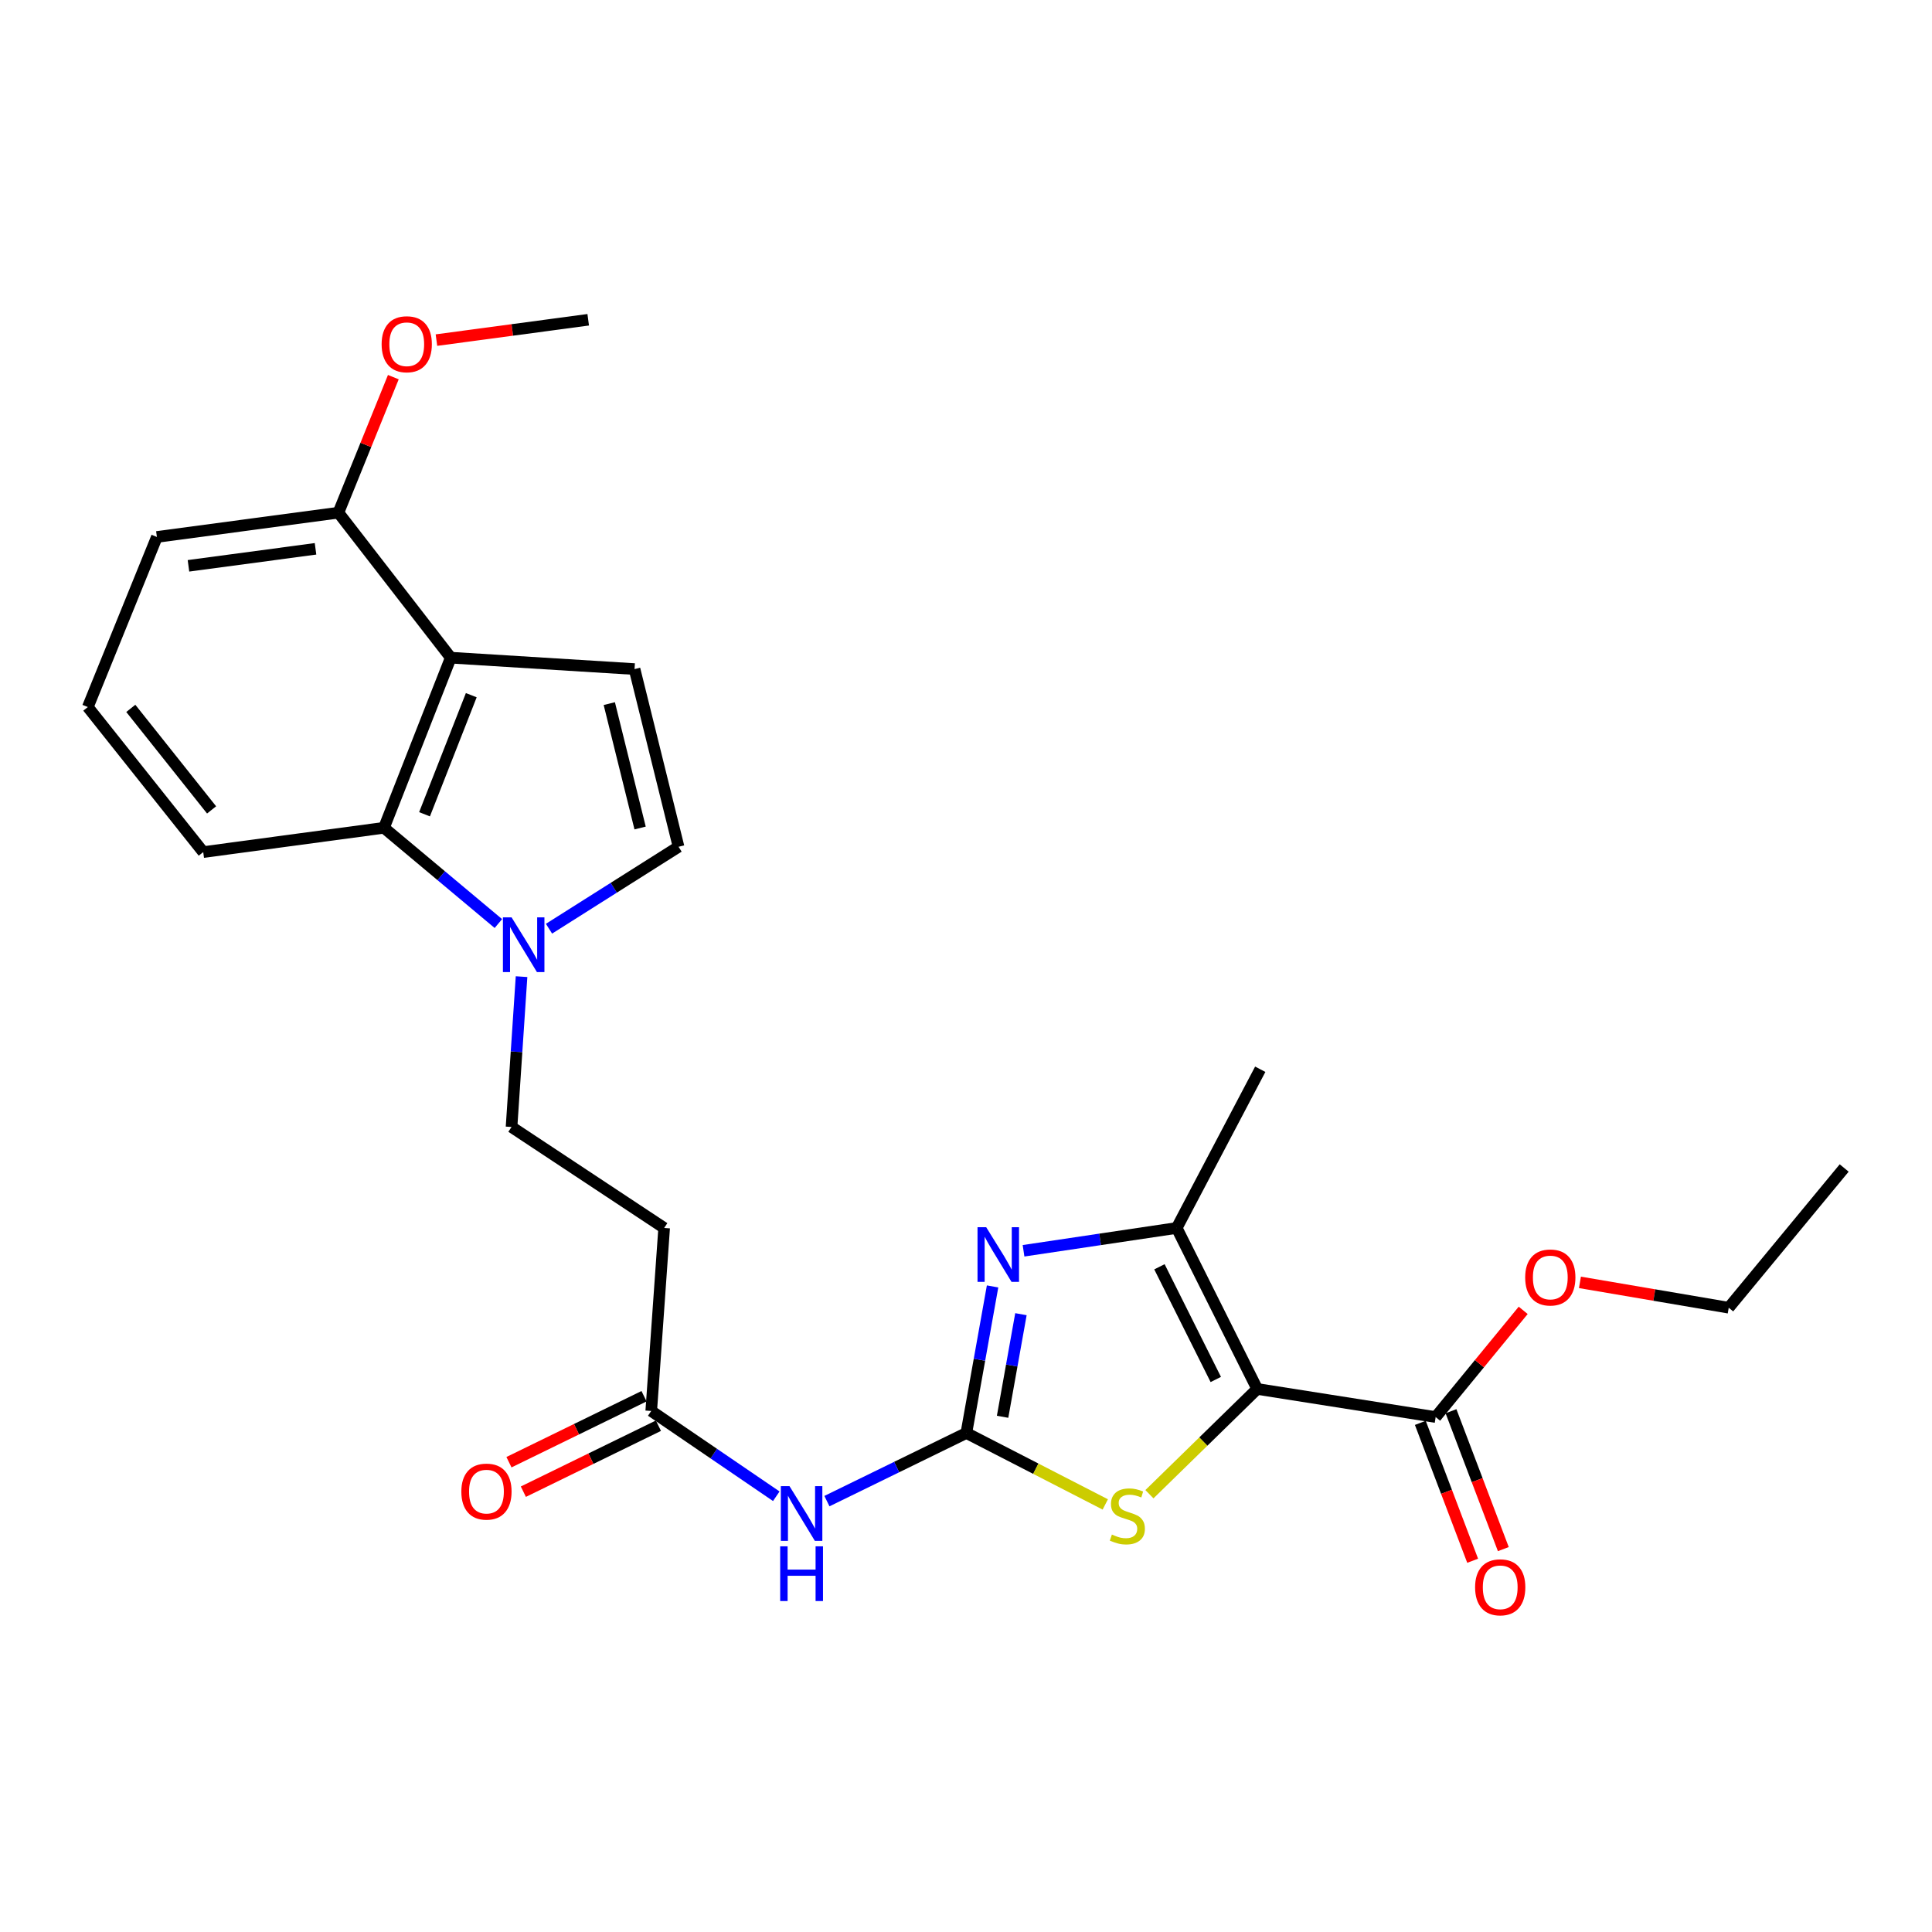 <?xml version='1.0' encoding='iso-8859-1'?>
<svg version='1.1' baseProfile='full'
              xmlns='http://www.w3.org/2000/svg'
                      xmlns:rdkit='http://www.rdkit.org/xml'
                      xmlns:xlink='http://www.w3.org/1999/xlink'
                  xml:space='preserve'
width='1000px' height='1000px' viewBox='0 0 1000 1000'>
<!-- END OF HEADER -->
<rect style='opacity:1.0;fill:#FFFFFF;stroke:none' width='1000' height='1000' x='0' y='0'> </rect>
<path class='bond-2' d='M 650.726,718.918 L 622.834,746.16' style='fill:none;fill-rule:evenodd;stroke:#000000;stroke-width:6px;stroke-linecap:butt;stroke-linejoin:miter;stroke-opacity:1' />
<path class='bond-2' d='M 622.834,746.16 L 594.942,773.402' style='fill:none;fill-rule:evenodd;stroke:#CCCC00;stroke-width:6px;stroke-linecap:butt;stroke-linejoin:miter;stroke-opacity:1' />
<path class='bond-3' d='M 650.726,718.918 L 609.059,635.593' style='fill:none;fill-rule:evenodd;stroke:#000000;stroke-width:6px;stroke-linecap:butt;stroke-linejoin:miter;stroke-opacity:1' />
<path class='bond-3' d='M 629.289,714.013 L 600.122,655.686' style='fill:none;fill-rule:evenodd;stroke:#000000;stroke-width:6px;stroke-linecap:butt;stroke-linejoin:miter;stroke-opacity:1' />
<path class='bond-9' d='M 650.726,718.918 L 743.097,733.464' style='fill:none;fill-rule:evenodd;stroke:#000000;stroke-width:6px;stroke-linecap:butt;stroke-linejoin:miter;stroke-opacity:1' />
<path class='bond-0' d='M 500.189,741.718 L 536.14,760.204' style='fill:none;fill-rule:evenodd;stroke:#000000;stroke-width:6px;stroke-linecap:butt;stroke-linejoin:miter;stroke-opacity:1' />
<path class='bond-0' d='M 536.14,760.204 L 572.091,778.691' style='fill:none;fill-rule:evenodd;stroke:#CCCC00;stroke-width:6px;stroke-linecap:butt;stroke-linejoin:miter;stroke-opacity:1' />
<path class='bond-5' d='M 500.189,741.718 L 464.102,759.348' style='fill:none;fill-rule:evenodd;stroke:#000000;stroke-width:6px;stroke-linecap:butt;stroke-linejoin:miter;stroke-opacity:1' />
<path class='bond-5' d='M 464.102,759.348 L 428.015,776.979' style='fill:none;fill-rule:evenodd;stroke:#0000FF;stroke-width:6px;stroke-linecap:butt;stroke-linejoin:miter;stroke-opacity:1' />
<path class='bond-26' d='M 500.189,741.718 L 506.972,703.785' style='fill:none;fill-rule:evenodd;stroke:#000000;stroke-width:6px;stroke-linecap:butt;stroke-linejoin:miter;stroke-opacity:1' />
<path class='bond-26' d='M 506.972,703.785 L 513.755,665.853' style='fill:none;fill-rule:evenodd;stroke:#0000FF;stroke-width:6px;stroke-linecap:butt;stroke-linejoin:miter;stroke-opacity:1' />
<path class='bond-26' d='M 518.938,733.327 L 523.687,706.774' style='fill:none;fill-rule:evenodd;stroke:#000000;stroke-width:6px;stroke-linecap:butt;stroke-linejoin:miter;stroke-opacity:1' />
<path class='bond-26' d='M 523.687,706.774 L 528.435,680.221' style='fill:none;fill-rule:evenodd;stroke:#0000FF;stroke-width:6px;stroke-linecap:butt;stroke-linejoin:miter;stroke-opacity:1' />
<path class='bond-1' d='M 529.781,647.4 L 569.42,641.496' style='fill:none;fill-rule:evenodd;stroke:#0000FF;stroke-width:6px;stroke-linecap:butt;stroke-linejoin:miter;stroke-opacity:1' />
<path class='bond-1' d='M 569.42,641.496 L 609.059,635.593' style='fill:none;fill-rule:evenodd;stroke:#000000;stroke-width:6px;stroke-linecap:butt;stroke-linejoin:miter;stroke-opacity:1' />
<path class='bond-18' d='M 609.059,635.593 L 652.301,553.447' style='fill:none;fill-rule:evenodd;stroke:#000000;stroke-width:6px;stroke-linecap:butt;stroke-linejoin:miter;stroke-opacity:1' />
<path class='bond-4' d='M 233.31,340.414 L 198.746,428.465' style='fill:none;fill-rule:evenodd;stroke:#000000;stroke-width:6px;stroke-linecap:butt;stroke-linejoin:miter;stroke-opacity:1' />
<path class='bond-4' d='M 243.931,359.826 L 219.737,421.462' style='fill:none;fill-rule:evenodd;stroke:#000000;stroke-width:6px;stroke-linecap:butt;stroke-linejoin:miter;stroke-opacity:1' />
<path class='bond-14' d='M 233.31,340.414 L 175.154,265.353' style='fill:none;fill-rule:evenodd;stroke:#000000;stroke-width:6px;stroke-linecap:butt;stroke-linejoin:miter;stroke-opacity:1' />
<path class='bond-27' d='M 233.31,340.414 L 328.436,346.31' style='fill:none;fill-rule:evenodd;stroke:#000000;stroke-width:6px;stroke-linecap:butt;stroke-linejoin:miter;stroke-opacity:1' />
<path class='bond-11' d='M 401.807,774.455 L 369.442,752.384' style='fill:none;fill-rule:evenodd;stroke:#0000FF;stroke-width:6px;stroke-linecap:butt;stroke-linejoin:miter;stroke-opacity:1' />
<path class='bond-11' d='M 369.442,752.384 L 337.077,730.313' style='fill:none;fill-rule:evenodd;stroke:#000000;stroke-width:6px;stroke-linecap:butt;stroke-linejoin:miter;stroke-opacity:1' />
<path class='bond-6' d='M 269.952,505.513 L 267.361,544.418' style='fill:none;fill-rule:evenodd;stroke:#0000FF;stroke-width:6px;stroke-linecap:butt;stroke-linejoin:miter;stroke-opacity:1' />
<path class='bond-6' d='M 267.361,544.418 L 264.77,583.323' style='fill:none;fill-rule:evenodd;stroke:#000000;stroke-width:6px;stroke-linecap:butt;stroke-linejoin:miter;stroke-opacity:1' />
<path class='bond-8' d='M 257.955,478.026 L 228.351,453.246' style='fill:none;fill-rule:evenodd;stroke:#0000FF;stroke-width:6px;stroke-linecap:butt;stroke-linejoin:miter;stroke-opacity:1' />
<path class='bond-8' d='M 228.351,453.246 L 198.746,428.465' style='fill:none;fill-rule:evenodd;stroke:#000000;stroke-width:6px;stroke-linecap:butt;stroke-linejoin:miter;stroke-opacity:1' />
<path class='bond-10' d='M 284.164,480.696 L 317.691,459.491' style='fill:none;fill-rule:evenodd;stroke:#0000FF;stroke-width:6px;stroke-linecap:butt;stroke-linejoin:miter;stroke-opacity:1' />
<path class='bond-10' d='M 317.691,459.491 L 351.217,438.285' style='fill:none;fill-rule:evenodd;stroke:#000000;stroke-width:6px;stroke-linecap:butt;stroke-linejoin:miter;stroke-opacity:1' />
<path class='bond-7' d='M 328.436,346.31 L 351.217,438.285' style='fill:none;fill-rule:evenodd;stroke:#000000;stroke-width:6px;stroke-linecap:butt;stroke-linejoin:miter;stroke-opacity:1' />
<path class='bond-7' d='M 315.371,364.189 L 331.318,428.571' style='fill:none;fill-rule:evenodd;stroke:#000000;stroke-width:6px;stroke-linecap:butt;stroke-linejoin:miter;stroke-opacity:1' />
<path class='bond-20' d='M 198.746,428.465 L 105.196,441.04' style='fill:none;fill-rule:evenodd;stroke:#000000;stroke-width:6px;stroke-linecap:butt;stroke-linejoin:miter;stroke-opacity:1' />
<path class='bond-15' d='M 735.16,736.476 L 748.702,772.16' style='fill:none;fill-rule:evenodd;stroke:#000000;stroke-width:6px;stroke-linecap:butt;stroke-linejoin:miter;stroke-opacity:1' />
<path class='bond-15' d='M 748.702,772.16 L 762.244,807.843' style='fill:none;fill-rule:evenodd;stroke:#FF0000;stroke-width:6px;stroke-linecap:butt;stroke-linejoin:miter;stroke-opacity:1' />
<path class='bond-15' d='M 751.035,730.451 L 764.577,766.135' style='fill:none;fill-rule:evenodd;stroke:#000000;stroke-width:6px;stroke-linecap:butt;stroke-linejoin:miter;stroke-opacity:1' />
<path class='bond-15' d='M 764.577,766.135 L 778.12,801.819' style='fill:none;fill-rule:evenodd;stroke:#FF0000;stroke-width:6px;stroke-linecap:butt;stroke-linejoin:miter;stroke-opacity:1' />
<path class='bond-17' d='M 743.097,733.464 L 765.751,705.85' style='fill:none;fill-rule:evenodd;stroke:#000000;stroke-width:6px;stroke-linecap:butt;stroke-linejoin:miter;stroke-opacity:1' />
<path class='bond-17' d='M 765.751,705.85 L 788.405,678.237' style='fill:none;fill-rule:evenodd;stroke:#FF0000;stroke-width:6px;stroke-linecap:butt;stroke-linejoin:miter;stroke-opacity:1' />
<path class='bond-12' d='M 337.077,730.313 L 343.765,635.593' style='fill:none;fill-rule:evenodd;stroke:#000000;stroke-width:6px;stroke-linecap:butt;stroke-linejoin:miter;stroke-opacity:1' />
<path class='bond-16' d='M 333.351,722.684 L 298.394,739.759' style='fill:none;fill-rule:evenodd;stroke:#000000;stroke-width:6px;stroke-linecap:butt;stroke-linejoin:miter;stroke-opacity:1' />
<path class='bond-16' d='M 298.394,739.759 L 263.437,756.833' style='fill:none;fill-rule:evenodd;stroke:#FF0000;stroke-width:6px;stroke-linecap:butt;stroke-linejoin:miter;stroke-opacity:1' />
<path class='bond-16' d='M 340.803,737.942 L 305.846,755.016' style='fill:none;fill-rule:evenodd;stroke:#000000;stroke-width:6px;stroke-linecap:butt;stroke-linejoin:miter;stroke-opacity:1' />
<path class='bond-16' d='M 305.846,755.016 L 270.889,772.091' style='fill:none;fill-rule:evenodd;stroke:#FF0000;stroke-width:6px;stroke-linecap:butt;stroke-linejoin:miter;stroke-opacity:1' />
<path class='bond-13' d='M 343.765,635.593 L 264.77,583.323' style='fill:none;fill-rule:evenodd;stroke:#000000;stroke-width:6px;stroke-linecap:butt;stroke-linejoin:miter;stroke-opacity:1' />
<path class='bond-19' d='M 175.154,265.353 L 189.372,230.281' style='fill:none;fill-rule:evenodd;stroke:#000000;stroke-width:6px;stroke-linecap:butt;stroke-linejoin:miter;stroke-opacity:1' />
<path class='bond-19' d='M 189.372,230.281 L 203.59,195.209' style='fill:none;fill-rule:evenodd;stroke:#FF0000;stroke-width:6px;stroke-linecap:butt;stroke-linejoin:miter;stroke-opacity:1' />
<path class='bond-28' d='M 175.154,265.353 L 81.207,277.928' style='fill:none;fill-rule:evenodd;stroke:#000000;stroke-width:6px;stroke-linecap:butt;stroke-linejoin:miter;stroke-opacity:1' />
<path class='bond-28' d='M 163.314,284.069 L 97.552,292.872' style='fill:none;fill-rule:evenodd;stroke:#000000;stroke-width:6px;stroke-linecap:butt;stroke-linejoin:miter;stroke-opacity:1' />
<path class='bond-23' d='M 817.775,663.752 L 856.28,670.313' style='fill:none;fill-rule:evenodd;stroke:#FF0000;stroke-width:6px;stroke-linecap:butt;stroke-linejoin:miter;stroke-opacity:1' />
<path class='bond-23' d='M 856.28,670.313 L 894.785,676.873' style='fill:none;fill-rule:evenodd;stroke:#000000;stroke-width:6px;stroke-linecap:butt;stroke-linejoin:miter;stroke-opacity:1' />
<path class='bond-24' d='M 225.898,176.036 L 265.177,170.773' style='fill:none;fill-rule:evenodd;stroke:#FF0000;stroke-width:6px;stroke-linecap:butt;stroke-linejoin:miter;stroke-opacity:1' />
<path class='bond-24' d='M 265.177,170.773 L 304.456,165.511' style='fill:none;fill-rule:evenodd;stroke:#000000;stroke-width:6px;stroke-linecap:butt;stroke-linejoin:miter;stroke-opacity:1' />
<path class='bond-21' d='M 105.196,441.04 L 45.455,365.969' style='fill:none;fill-rule:evenodd;stroke:#000000;stroke-width:6px;stroke-linecap:butt;stroke-linejoin:miter;stroke-opacity:1' />
<path class='bond-21' d='M 109.521,419.206 L 67.702,366.657' style='fill:none;fill-rule:evenodd;stroke:#000000;stroke-width:6px;stroke-linecap:butt;stroke-linejoin:miter;stroke-opacity:1' />
<path class='bond-22' d='M 45.455,365.969 L 81.207,277.928' style='fill:none;fill-rule:evenodd;stroke:#000000;stroke-width:6px;stroke-linecap:butt;stroke-linejoin:miter;stroke-opacity:1' />
<path class='bond-25' d='M 894.785,676.873 L 954.545,604.548' style='fill:none;fill-rule:evenodd;stroke:#000000;stroke-width:6px;stroke-linecap:butt;stroke-linejoin:miter;stroke-opacity:1' />
<path  class='atom-2' d='M 510.446 635.187
L 519.726 650.187
Q 520.646 651.667, 522.126 654.347
Q 523.606 657.027, 523.686 657.187
L 523.686 635.187
L 527.446 635.187
L 527.446 663.507
L 523.566 663.507
L 513.606 647.107
Q 512.446 645.187, 511.206 642.987
Q 510.006 640.787, 509.646 640.107
L 509.646 663.507
L 505.966 663.507
L 505.966 635.187
L 510.446 635.187
' fill='#0000FF'/>
<path  class='atom-3' d='M 575.513 794.284
Q 575.833 794.404, 577.153 794.964
Q 578.473 795.524, 579.913 795.884
Q 581.393 796.204, 582.833 796.204
Q 585.513 796.204, 587.073 794.924
Q 588.633 793.604, 588.633 791.324
Q 588.633 789.764, 587.833 788.804
Q 587.073 787.844, 585.873 787.324
Q 584.673 786.804, 582.673 786.204
Q 580.153 785.444, 578.633 784.724
Q 577.153 784.004, 576.073 782.484
Q 575.033 780.964, 575.033 778.404
Q 575.033 774.844, 577.433 772.644
Q 579.873 770.444, 584.673 770.444
Q 587.953 770.444, 591.673 772.004
L 590.753 775.084
Q 587.353 773.684, 584.793 773.684
Q 582.033 773.684, 580.513 774.844
Q 578.993 775.964, 579.033 777.924
Q 579.033 779.444, 579.793 780.364
Q 580.593 781.284, 581.713 781.804
Q 582.873 782.324, 584.793 782.924
Q 587.353 783.724, 588.873 784.524
Q 590.393 785.324, 591.473 786.964
Q 592.593 788.564, 592.593 791.324
Q 592.593 795.244, 589.953 797.364
Q 587.353 799.444, 582.993 799.444
Q 580.473 799.444, 578.553 798.884
Q 576.673 798.364, 574.433 797.444
L 575.513 794.284
' fill='#CCCC00'/>
<path  class='atom-6' d='M 408.642 769.225
L 417.922 784.225
Q 418.842 785.705, 420.322 788.385
Q 421.802 791.065, 421.882 791.225
L 421.882 769.225
L 425.642 769.225
L 425.642 797.545
L 421.762 797.545
L 411.802 781.145
Q 410.642 779.225, 409.402 777.025
Q 408.202 774.825, 407.842 774.145
L 407.842 797.545
L 404.162 797.545
L 404.162 769.225
L 408.642 769.225
' fill='#0000FF'/>
<path  class='atom-6' d='M 403.822 800.377
L 407.662 800.377
L 407.662 812.417
L 422.142 812.417
L 422.142 800.377
L 425.982 800.377
L 425.982 828.697
L 422.142 828.697
L 422.142 815.617
L 407.662 815.617
L 407.662 828.697
L 403.822 828.697
L 403.822 800.377
' fill='#0000FF'/>
<path  class='atom-7' d='M 264.793 474.829
L 274.073 489.829
Q 274.993 491.309, 276.473 493.989
Q 277.953 496.669, 278.033 496.829
L 278.033 474.829
L 281.793 474.829
L 281.793 503.149
L 277.913 503.149
L 267.953 486.749
Q 266.793 484.829, 265.553 482.629
Q 264.353 480.429, 263.993 479.749
L 263.993 503.149
L 260.313 503.149
L 260.313 474.829
L 264.793 474.829
' fill='#0000FF'/>
<path  class='atom-16' d='M 763.51 821.585
Q 763.51 814.785, 766.87 810.985
Q 770.23 807.185, 776.51 807.185
Q 782.79 807.185, 786.15 810.985
Q 789.51 814.785, 789.51 821.585
Q 789.51 828.465, 786.11 832.385
Q 782.71 836.265, 776.51 836.265
Q 770.27 836.265, 766.87 832.385
Q 763.51 828.505, 763.51 821.585
M 776.51 833.065
Q 780.83 833.065, 783.15 830.185
Q 785.51 827.265, 785.51 821.585
Q 785.51 816.025, 783.15 813.225
Q 780.83 810.385, 776.51 810.385
Q 772.19 810.385, 769.83 813.185
Q 767.51 815.985, 767.51 821.585
Q 767.51 827.305, 769.83 830.185
Q 772.19 833.065, 776.51 833.065
' fill='#FF0000'/>
<path  class='atom-17' d='M 238.79 772.051
Q 238.79 765.251, 242.15 761.451
Q 245.51 757.651, 251.79 757.651
Q 258.07 757.651, 261.43 761.451
Q 264.79 765.251, 264.79 772.051
Q 264.79 778.931, 261.39 782.851
Q 257.99 786.731, 251.79 786.731
Q 245.55 786.731, 242.15 782.851
Q 238.79 778.971, 238.79 772.051
M 251.79 783.531
Q 256.11 783.531, 258.43 780.651
Q 260.79 777.731, 260.79 772.051
Q 260.79 766.491, 258.43 763.691
Q 256.11 760.851, 251.79 760.851
Q 247.47 760.851, 245.11 763.651
Q 242.79 766.451, 242.79 772.051
Q 242.79 777.771, 245.11 780.651
Q 247.47 783.531, 251.79 783.531
' fill='#FF0000'/>
<path  class='atom-18' d='M 789.433 661.218
Q 789.433 654.418, 792.793 650.618
Q 796.153 646.818, 802.433 646.818
Q 808.713 646.818, 812.073 650.618
Q 815.433 654.418, 815.433 661.218
Q 815.433 668.098, 812.033 672.018
Q 808.633 675.898, 802.433 675.898
Q 796.193 675.898, 792.793 672.018
Q 789.433 668.138, 789.433 661.218
M 802.433 672.698
Q 806.753 672.698, 809.073 669.818
Q 811.433 666.898, 811.433 661.218
Q 811.433 655.658, 809.073 652.858
Q 806.753 650.018, 802.433 650.018
Q 798.113 650.018, 795.753 652.818
Q 793.433 655.618, 793.433 661.218
Q 793.433 666.938, 795.753 669.818
Q 798.113 672.698, 802.433 672.698
' fill='#FF0000'/>
<path  class='atom-20' d='M 197.529 178.175
Q 197.529 171.375, 200.889 167.575
Q 204.249 163.775, 210.529 163.775
Q 216.809 163.775, 220.169 167.575
Q 223.529 171.375, 223.529 178.175
Q 223.529 185.055, 220.129 188.975
Q 216.729 192.855, 210.529 192.855
Q 204.289 192.855, 200.889 188.975
Q 197.529 185.095, 197.529 178.175
M 210.529 189.655
Q 214.849 189.655, 217.169 186.775
Q 219.529 183.855, 219.529 178.175
Q 219.529 172.615, 217.169 169.815
Q 214.849 166.975, 210.529 166.975
Q 206.209 166.975, 203.849 169.775
Q 201.529 172.575, 201.529 178.175
Q 201.529 183.895, 203.849 186.775
Q 206.209 189.655, 210.529 189.655
' fill='#FF0000'/>
</svg>
